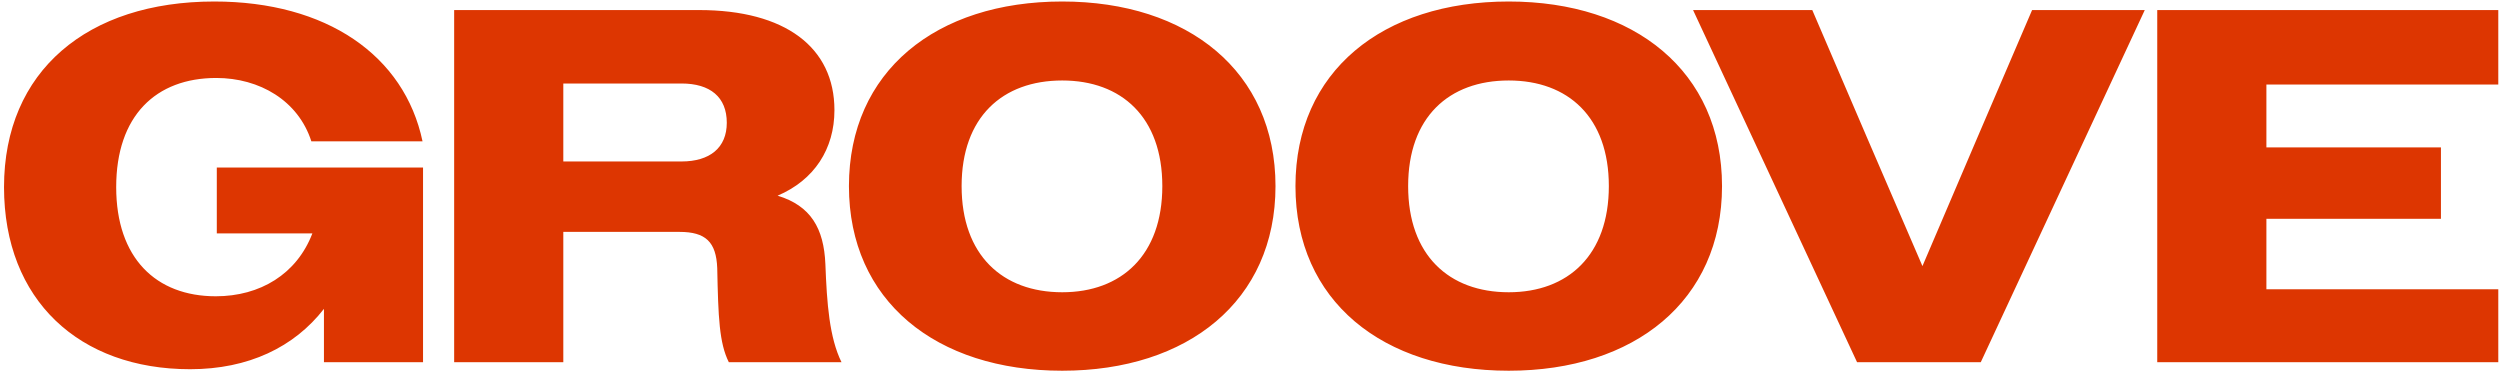 <svg width="497" height="74" viewBox="0 0 497 74" fill="none" xmlns="http://www.w3.org/2000/svg">
<path d="M64.4 72V61.4C58.5 69 49.4 73.4 37.8 73.4C15.8 73.4 0.8 59.7 0.8 37.2C0.8 14.1 17.4 0.3 42.6 0.3C64.9 0.3 80.4 11 84 28.1H61.9C59.3 20 51.6 15.5 43 15.5C31 15.5 23.1 23 23.1 37.2C23.1 51.3 31 58.9 42.9 58.9C51.7 58.9 59 54.5 62.1 46.4H43.1V33.3H84.1V72H64.4ZM90.286 72V2H138.986C156.086 2 165.886 9.4 165.886 21.9C165.886 29.6 161.886 35.8 154.586 38.9C161.186 40.9 163.786 45.4 164.086 52.5C164.386 60.4 164.886 67.1 167.286 72H144.886C142.986 68.2 142.786 63.1 142.586 53.3C142.386 48.1 140.286 46.1 135.086 46.1H111.986V72H90.286ZM135.486 16.6H111.986V32.1H135.486C141.086 32.1 144.486 29.4 144.486 24.4C144.486 19.3 141.186 16.6 135.486 16.6ZM211.169 73.7C186.069 73.7 168.769 59.8 168.769 37C168.769 14.2 186.069 0.3 211.169 0.3C236.169 0.3 253.569 14.2 253.569 37C253.569 59.8 236.169 73.7 211.169 73.7ZM211.169 58.1C222.969 58.1 231.069 50.7 231.069 37C231.069 23.3 222.969 16 211.169 16C199.269 16 191.169 23.3 191.169 37C191.169 50.7 199.269 58.1 211.169 58.1ZM299.938 73.7C274.838 73.7 257.538 59.8 257.538 37C257.538 14.2 274.838 0.3 299.938 0.3C324.938 0.3 342.338 14.2 342.338 37C342.338 59.8 324.938 73.7 299.938 73.7ZM299.938 58.1C311.738 58.1 319.838 50.7 319.838 37C319.838 23.3 311.738 16 299.938 16C288.038 16 279.938 23.3 279.938 37C279.938 50.7 288.038 58.1 299.938 58.1ZM426.381 2L393.781 72H369.181L336.581 2H360.281L371.181 27.4L382.181 52.9L393.081 27.4L403.981 2H426.381ZM428.86 72V2H496.66V16.8H450.56V29.3H485.26V43.5H450.56V57.5H496.66V72H428.86Z" fill="#DD3601"/>
</svg>
